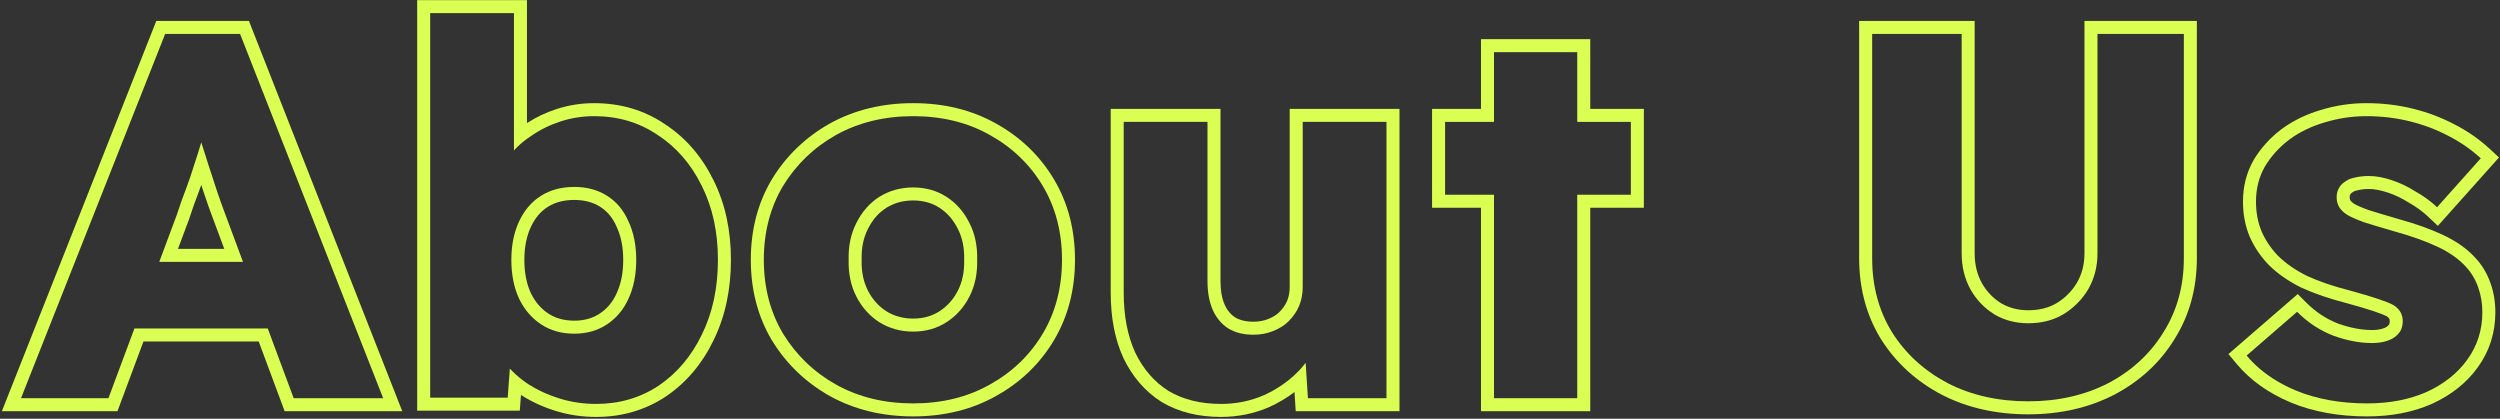 <svg width="609" height="102" viewBox="0 0 609 102" fill="none" xmlns="http://www.w3.org/2000/svg">
<rect x="0" y="0" width="609" height="102" fill="#333333" stroke="none"/>
<path fill-rule="evenodd" clip-rule="evenodd" d="M559.193 95.099C564.263 97.211 570.094 98.268 576.685 98.268C582.093 98.268 586.91 97.338 591.135 95.479C595.361 93.535 598.656 90.916 601.022 87.62C603.473 84.24 604.698 80.395 604.698 76.085C604.698 73.888 604.36 71.86 603.684 70.001C603.008 68.057 601.994 66.367 600.642 64.93C598.952 63.071 596.67 61.466 593.797 60.114C590.924 58.762 587.502 57.536 583.53 56.438C580.319 55.508 577.784 54.748 575.925 54.156C574.065 53.48 572.713 52.889 571.868 52.382C571.023 51.875 570.347 51.241 569.84 50.48C569.418 49.72 569.206 48.917 569.206 48.072C569.206 47.227 569.375 46.508 569.714 45.917C570.052 45.241 570.559 44.692 571.235 44.269C571.911 43.762 572.713 43.424 573.643 43.255C574.657 43.002 575.798 42.875 577.065 42.875C578.755 42.875 580.615 43.213 582.643 43.889C584.671 44.565 586.614 45.495 588.474 46.678C589.997 47.539 591.391 48.504 592.654 49.572C593.003 49.867 593.342 50.17 593.671 50.48L604.317 38.566L604.318 38.565C604.318 38.565 604.318 38.565 604.317 38.564C604.036 38.304 603.75 38.049 603.459 37.798C602.952 37.36 602.429 36.936 601.891 36.526C600.228 35.259 598.418 34.122 596.459 33.115C593.586 31.593 590.459 30.41 587.079 29.565C583.699 28.72 580.15 28.298 576.432 28.298C572.967 28.298 569.587 28.805 566.291 29.819C563.08 30.748 560.207 32.143 557.672 34.002C555.221 35.861 553.235 38.058 551.714 40.593C550.277 43.128 549.559 45.959 549.559 49.086C549.559 51.79 550.024 54.241 550.953 56.438C551.883 58.55 553.193 60.494 554.883 62.269C556.742 64.128 559.108 65.776 561.981 67.212C564.939 68.564 568.404 69.747 572.375 70.761C575.164 71.522 577.446 72.198 579.22 72.79C580.995 73.381 582.262 73.888 583.023 74.311C584.544 75.24 585.305 76.55 585.305 78.24C585.305 79.085 585.136 79.846 584.798 80.522C584.46 81.113 583.953 81.662 583.276 82.169C582.685 82.592 581.924 82.93 580.995 83.183C580.065 83.437 579.009 83.564 577.826 83.564C574.868 83.564 571.742 82.972 568.446 81.789C565.15 80.522 562.193 78.578 559.573 75.958L547.278 86.606C547.487 86.857 547.701 87.105 547.921 87.349C548.406 87.889 548.917 88.411 549.452 88.915C552.093 91.405 555.34 93.466 559.193 95.099ZM569.55 78.819C566.702 77.718 564.127 76.031 561.814 73.718L559.728 71.632L542.853 86.246L544.843 88.635C548.175 92.633 552.586 95.741 557.956 98.016L557.965 98.02L557.974 98.024C563.499 100.326 569.757 101.436 576.685 101.436C582.458 101.436 587.721 100.443 592.412 98.379L592.436 98.369L592.46 98.358C597.108 96.22 600.863 93.274 603.593 89.473C606.446 85.535 607.867 81.037 607.867 76.085C607.867 73.567 607.48 71.175 606.67 68.938C605.857 66.61 604.625 64.545 602.97 62.78C600.938 60.551 598.292 58.727 595.147 57.246C592.076 55.801 588.483 54.521 584.394 53.389C581.238 52.475 578.759 51.732 576.947 51.156C575.164 50.505 574.066 50.005 573.499 49.664C573.075 49.41 572.774 49.13 572.553 48.83C572.426 48.569 572.375 48.326 572.375 48.072C572.375 47.647 572.459 47.5 572.465 47.489L572.508 47.413L572.548 47.334C572.611 47.209 572.704 47.088 572.914 46.956L573.028 46.885L573.136 46.804C573.374 46.626 573.707 46.464 574.21 46.373L574.311 46.355L574.411 46.329C575.128 46.15 576.004 46.044 577.065 46.044C578.338 46.044 579.854 46.3 581.641 46.895C583.415 47.487 585.125 48.303 586.772 49.351L586.842 49.395L586.914 49.436C588.65 50.417 590.172 51.535 591.495 52.784L593.863 55.021L608.756 38.355L606.471 36.24C603.968 33.923 601.114 31.947 597.925 30.305C594.815 28.66 591.452 27.392 587.848 26.491C584.2 25.579 580.392 25.129 576.432 25.129C572.661 25.129 568.976 25.68 565.385 26.782C561.849 27.809 558.644 29.359 555.798 31.447L555.777 31.462L555.756 31.477C552.997 33.571 550.734 36.067 548.997 38.963L548.976 38.997L548.957 39.031C547.231 42.077 546.39 45.453 546.39 49.086C546.39 52.158 546.919 55.036 548.035 57.673L548.044 57.693L548.053 57.714C549.139 60.183 550.661 62.43 552.588 64.454L552.615 64.482L552.642 64.509C554.789 66.656 557.451 68.49 560.564 70.046L560.614 70.071L560.664 70.094C563.824 71.539 567.467 72.777 571.566 73.825C574.314 74.575 576.526 75.231 578.218 75.796C579.902 76.357 580.918 76.777 581.426 77.049C582.019 77.426 582.136 77.74 582.136 78.24C582.136 78.594 582.077 78.84 582.002 79.021C581.909 79.158 581.734 79.361 581.409 79.609C581.197 79.754 580.812 79.949 580.161 80.126C579.557 80.291 578.789 80.395 577.826 80.395C575.303 80.395 572.551 79.892 569.55 78.819Z" fill="#DBFE52"/>
<path fill-rule="evenodd" clip-rule="evenodd" d="M474.437 93.324C480.184 96.282 486.733 97.761 494.085 97.761C501.352 97.761 507.859 96.282 513.605 93.324C519.351 90.282 523.83 86.141 527.041 80.902C530.337 75.663 531.985 69.663 531.985 62.903V8.27H510.943V61.762C510.943 64.973 510.183 67.888 508.662 70.508C507.141 73.043 505.112 75.071 502.577 76.592C500.127 78.029 497.296 78.747 494.085 78.747C491.042 78.747 488.296 78.029 485.845 76.592C483.395 75.071 481.451 73.043 480.015 70.508C478.578 67.888 477.86 64.973 477.86 61.762V8.27H456.058V62.903C456.058 69.663 457.663 75.663 460.874 80.902C464.17 86.141 468.691 90.282 474.437 93.324ZM487.483 73.879C485.51 72.647 483.952 71.022 482.782 68.965C481.628 66.852 481.029 64.473 481.029 61.762V5.102H452.889V62.903C452.889 70.187 454.626 76.771 458.173 82.558L458.182 82.574L458.192 82.589C461.798 88.323 466.744 92.837 472.955 96.125L472.971 96.133L472.987 96.142C479.24 99.36 486.298 100.93 494.085 100.93C501.793 100.93 508.807 99.358 515.055 96.142L515.072 96.133L515.088 96.125C521.3 92.836 526.209 88.318 529.734 82.573C533.37 76.786 535.154 70.196 535.154 62.903V5.102H507.774V61.762C507.774 64.44 507.149 66.795 505.933 68.897C504.684 70.972 503.037 72.618 500.961 73.866C499.06 74.977 496.801 75.578 494.085 75.578C491.579 75.578 489.404 74.997 487.483 73.879Z" fill="#DBFE52"/>
<path fill-rule="evenodd" clip-rule="evenodd" d="M363.937 97H384.218V47.438H397.274V29.692H384.218V12.707H363.937V29.692H352.021V47.438H363.937V97ZM360.768 50.607V100.169H387.387V50.607H400.443V26.523H387.387V9.538H360.768V26.523H348.853V50.607H360.768Z" fill="#DBFE52"/>
<path fill-rule="evenodd" clip-rule="evenodd" d="M284.637 95.226C288.187 97.338 292.454 98.394 297.44 98.394C301.158 98.394 304.665 97.676 307.961 96.24C310.644 95.001 313.019 93.455 315.086 91.6C315.558 91.177 316.014 90.737 316.453 90.282C317.027 89.668 317.56 89.033 318.055 88.379L318.608 97H337.748V29.692H317.341V69.874C317.341 71.564 317.045 73.128 316.453 74.564C315.862 75.916 315.017 77.142 313.918 78.24C312.904 79.254 311.637 80.057 310.115 80.649C308.679 81.24 307.073 81.536 305.299 81.536C302.933 81.536 300.904 81.029 299.214 80.015C297.524 78.916 296.257 77.395 295.412 75.451C294.567 73.508 294.144 71.184 294.144 68.48V29.692H273.736V71.269C273.736 76.93 274.666 81.789 276.525 85.846C278.469 89.902 281.173 93.028 284.637 95.226ZM300.893 77.326C299.776 76.587 298.92 75.573 298.318 74.188C297.687 72.737 297.313 70.865 297.313 68.48V26.523H270.567V71.269C270.567 77.268 271.551 82.6 273.644 87.166L273.655 87.191L273.667 87.215C275.842 91.754 278.926 95.356 282.94 97.902L282.978 97.926L283.017 97.949C287.149 100.408 292.002 101.563 297.44 101.563C301.578 101.563 305.518 100.761 309.227 99.145L309.258 99.131L309.289 99.117C311.478 98.106 313.496 96.902 315.336 95.501L315.636 100.169H340.917V26.523H314.172V69.874C314.172 71.173 313.948 72.312 313.536 73.325C313.112 74.284 312.503 75.174 311.677 75.999C311.014 76.663 310.135 77.241 308.967 77.695L308.938 77.707L308.909 77.718C307.906 78.132 306.718 78.367 305.299 78.367C303.419 78.367 301.994 77.973 300.893 77.326Z" fill="#DBFE52"/>
<path fill-rule="evenodd" clip-rule="evenodd" d="M203.688 93.704C209.18 96.746 215.434 98.268 222.448 98.268C229.461 98.268 235.672 96.746 241.081 93.704C246.574 90.662 250.883 86.521 254.01 81.282C257.137 76.043 258.7 70.043 258.7 63.283C258.7 56.522 257.137 50.523 254.01 45.283C250.883 40.044 246.574 35.903 241.081 32.861C235.672 29.819 229.461 28.298 222.448 28.298C215.434 28.298 209.18 29.819 203.688 32.861C198.279 35.903 193.97 40.044 190.758 45.283C187.632 50.523 186.068 56.522 186.068 63.283C186.068 70.043 187.632 76.043 190.758 81.282C193.97 86.521 198.279 90.662 203.688 93.704ZM242.624 96.472C236.685 99.81 229.929 101.436 222.448 101.436C214.961 101.436 208.168 99.808 202.152 96.477L202.143 96.471L202.134 96.466C196.26 93.162 191.553 88.643 188.057 82.938L188.047 82.922L188.037 82.906C184.587 77.124 182.899 70.551 182.899 63.283C182.899 56.014 184.587 49.441 188.037 43.659L188.047 43.643L188.057 43.627C191.553 37.923 196.26 33.403 202.134 30.099L202.143 30.094L202.152 30.089C208.168 26.757 214.961 25.129 222.448 25.129C229.93 25.129 236.685 26.755 242.625 30.094C248.588 33.398 253.311 37.928 256.731 43.659C260.182 49.441 261.869 56.014 261.869 63.283C261.869 70.551 260.182 77.124 256.731 82.906C253.311 88.638 248.588 93.167 242.624 96.472ZM230.56 78.493C228.194 80.015 225.49 80.775 222.448 80.775C219.405 80.775 216.659 80.015 214.208 78.493C211.842 76.972 209.983 74.902 208.631 72.282C207.279 69.663 206.645 66.663 206.73 63.283C206.645 59.903 207.279 56.903 208.631 54.283C209.983 51.579 211.842 49.466 214.208 47.945C216.659 46.424 219.405 45.663 222.448 45.663C225.49 45.663 228.194 46.424 230.56 47.945C232.926 49.466 234.785 51.579 236.137 54.283C237.489 56.903 238.123 59.903 238.039 63.283C238.123 66.663 237.489 69.663 236.137 72.282C234.785 74.902 232.926 76.972 230.56 78.493ZM215.901 50.624C217.816 49.441 219.971 48.832 222.448 48.832C224.934 48.832 227.033 49.445 228.846 50.611C230.698 51.801 232.186 53.466 233.303 55.7L233.312 55.718L233.321 55.736C234.395 57.817 234.944 60.277 234.871 63.203L234.869 63.283L234.871 63.362C234.944 66.289 234.395 68.748 233.321 70.829C232.211 72.98 230.722 74.622 228.846 75.828C227.033 76.993 224.934 77.606 222.448 77.606C219.971 77.606 217.816 76.998 215.901 75.814C214.035 74.609 212.553 72.972 211.447 70.829C210.373 68.748 209.824 66.289 209.898 63.362L209.9 63.283L209.898 63.203C209.824 60.277 210.373 57.817 211.447 55.736L211.456 55.718L211.465 55.7C212.578 53.474 214.059 51.814 215.901 50.624Z" fill="#DBFE52"/>
<path fill-rule="evenodd" clip-rule="evenodd" d="M127.163 96.372L127.141 96.357C127.061 96.305 126.983 96.253 126.904 96.201L126.623 100.042H101.622V0.031H128.368V29.981C130.611 28.531 133.036 27.388 135.634 26.55C138.572 25.602 141.605 25.129 144.719 25.129C151.122 25.129 156.898 26.807 161.936 30.221C167.006 33.515 170.954 38.102 173.797 43.876C176.665 49.616 178.056 56.11 178.056 63.283C178.056 70.534 176.667 77.106 173.806 82.925C171.048 88.622 167.188 93.203 162.218 96.579L162.201 96.591L162.183 96.602C157.157 99.921 151.473 101.563 145.226 101.563C141.887 101.563 138.661 101.099 135.561 100.16C132.523 99.239 129.726 97.985 127.186 96.386L127.163 96.372ZM170.958 81.536C173.578 76.212 174.887 70.128 174.887 63.283C174.887 56.523 173.578 50.523 170.958 45.283C168.338 39.96 164.747 35.819 160.184 32.861C155.705 29.819 150.55 28.298 144.719 28.298C141.931 28.298 139.227 28.721 136.607 29.566C133.987 30.411 131.579 31.594 129.382 33.115C129.034 33.342 128.696 33.576 128.368 33.816C127.189 34.676 126.133 35.619 125.199 36.643V3.2H104.791V96.873H123.678L124.196 89.792C125.09 90.757 126.083 91.659 127.175 92.499C127.717 92.916 128.284 93.318 128.875 93.704C131.156 95.141 133.692 96.282 136.48 97.127C139.269 97.972 142.184 98.394 145.226 98.394C150.888 98.394 155.958 96.916 160.437 93.958C164.916 90.916 168.423 86.775 170.958 81.536ZM150.206 71.465L150.216 71.445C151.248 69.243 151.818 66.55 151.818 63.283C151.818 60.112 151.253 57.459 150.216 55.248L150.199 55.211L150.182 55.173C149.228 52.993 147.893 51.44 146.2 50.373C144.487 49.295 142.426 48.706 139.903 48.706C137.276 48.706 135.178 49.303 133.479 50.373C131.765 51.453 130.374 53.032 129.336 55.248C128.299 57.459 127.734 60.112 127.734 63.283C127.734 66.542 128.3 69.228 129.327 71.427C130.364 73.561 131.771 75.179 133.548 76.364C135.239 77.491 137.311 78.113 139.903 78.113C142.39 78.113 144.426 77.501 146.13 76.364C147.894 75.189 149.246 73.591 150.197 71.485L150.206 71.465ZM147.888 79.001C145.607 80.522 142.945 81.282 139.903 81.282C136.776 81.282 134.072 80.522 131.79 79.001C129.509 77.48 127.734 75.409 126.466 72.79C125.199 70.085 124.565 66.917 124.565 63.283C124.565 59.734 125.199 56.607 126.466 53.903C127.734 51.199 129.509 49.128 131.79 47.692C134.072 46.255 136.776 45.537 139.903 45.537C142.945 45.537 145.607 46.255 147.888 47.692C150.17 49.128 151.902 51.199 153.085 53.903C154.353 56.607 154.987 59.734 154.987 63.283C154.987 66.917 154.353 70.085 153.085 72.79C151.902 75.409 150.17 77.48 147.888 79.001Z" fill="#DBFE52"/>
<path fill-rule="evenodd" clip-rule="evenodd" d="M5.118 97H26.413L32.747 80.015H65.223L71.539 97H93.341L58.483 8.27H40.23L5.118 97ZM38.797 63.79H59.19L54.807 52.002C54.131 50.227 53.455 48.326 52.779 46.297C52.103 44.269 51.426 42.199 50.751 40.086C50.737 40.041 50.723 39.996 50.709 39.952C50.15 38.136 49.59 36.379 49.031 34.679C48.513 36.427 47.963 38.175 47.383 39.923C47.364 39.977 47.346 40.032 47.328 40.086C46.736 42.03 46.06 44.016 45.3 46.044C44.539 47.988 43.821 50.016 43.145 52.128L38.797 63.79ZM49.03 45.057C48.786 45.753 48.531 46.453 48.267 47.157L48.259 47.178L48.251 47.199C47.516 49.076 46.82 51.041 46.163 53.094L46.14 53.165L43.36 60.621H54.631L51.845 53.13C51.844 53.126 51.842 53.122 51.841 53.118C51.149 51.3 50.459 49.36 49.772 47.3C49.525 46.558 49.278 45.81 49.03 45.057ZM63.02 83.184L69.336 100.169H97.99L60.642 5.102H38.076L0.456 100.169H28.614L34.947 83.184H63.02Z" fill="#DBFE52"/>
</svg>
